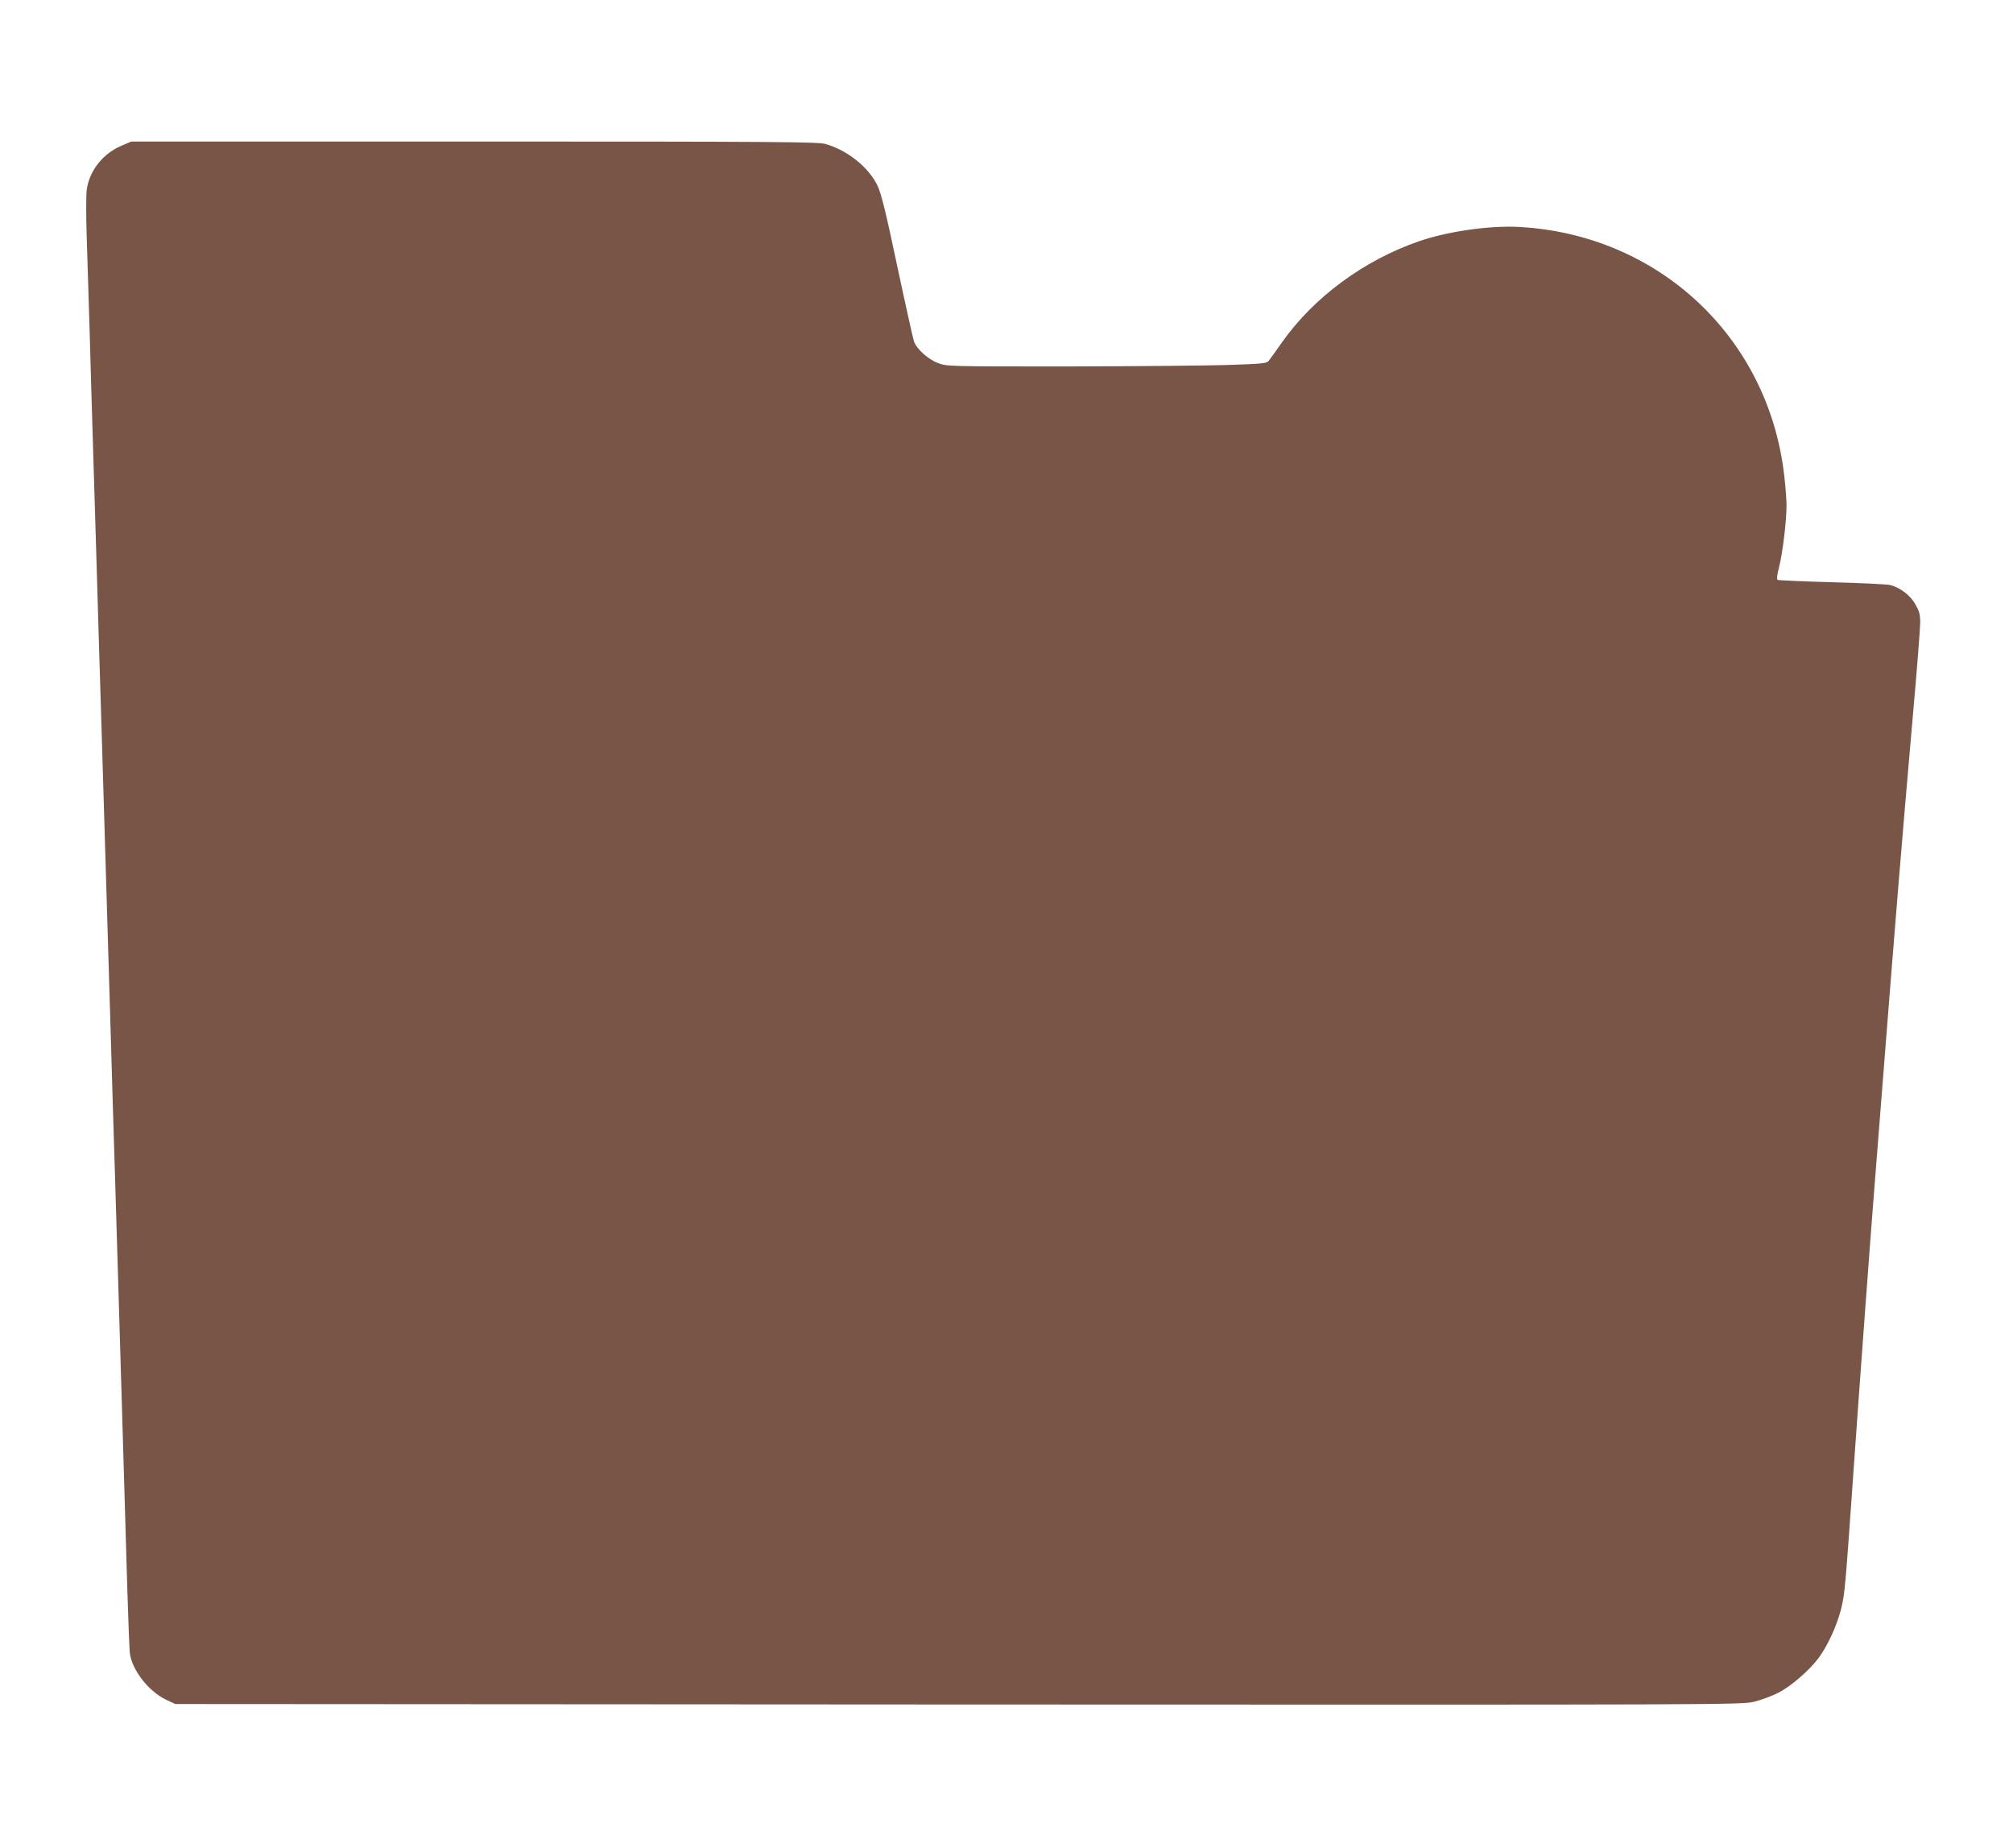 <?xml version="1.0" standalone="no"?>
<!DOCTYPE svg PUBLIC "-//W3C//DTD SVG 20010904//EN"
 "http://www.w3.org/TR/2001/REC-SVG-20010904/DTD/svg10.dtd">
<svg version="1.0" xmlns="http://www.w3.org/2000/svg"
 width="1280pt" height="1175pt" viewBox="0 0 1280 1175"
 preserveAspectRatio="xMidYMid meet">
<g transform="translate(0,1175) scale(0.1,-0.1)"
fill="#795548" stroke="none">
<path d="M778 10826 c-121 -50 -207 -156 -226 -279 -5 -30 -5 -162 -1 -293 4
-132 13 -405 19 -609 5 -203 15 -512 20 -685 5 -173 14 -470 20 -660 6 -190
15 -491 20 -670 10 -306 21 -697 70 -2320 11 -371 24 -819 30 -995 5 -176 14
-475 20 -665 6 -190 15 -489 20 -665 9 -302 15 -498 40 -1355 6 -195 13 -373
16 -395 16 -108 121 -241 231 -293 l58 -27 4980 -3 c4946 -2 4981 -2 5060 18
44 11 113 36 153 57 80 40 197 142 257 222 57 78 114 203 141 307 25 102 26
114 84 939 37 527 103 1423 130 1760 11 138 33 423 50 635 85 1085 124 1558
190 2312 28 312 50 596 50 630 0 52 -6 72 -31 116 -32 57 -95 105 -159 122
-19 5 -186 13 -371 18 -185 5 -341 12 -346 15 -6 4 -3 34 9 79 23 88 48 297
48 393 0 39 -7 126 -15 195 -102 877 -800 1529 -1686 1577 -188 10 -453 -28
-636 -91 -353 -122 -673 -359 -875 -648 -35 -50 -70 -99 -79 -110 -14 -19 -32
-21 -270 -29 -139 -4 -597 -8 -1016 -9 -746 0 -763 0 -817 21 -65 24 -138 90
-155 140 -6 20 -54 234 -106 478 -71 338 -101 458 -124 508 -55 117 -189 226
-330 267 -49 14 -268 16 -2235 16 l-2181 0 -57 -24z"/>
</g>
</svg>
